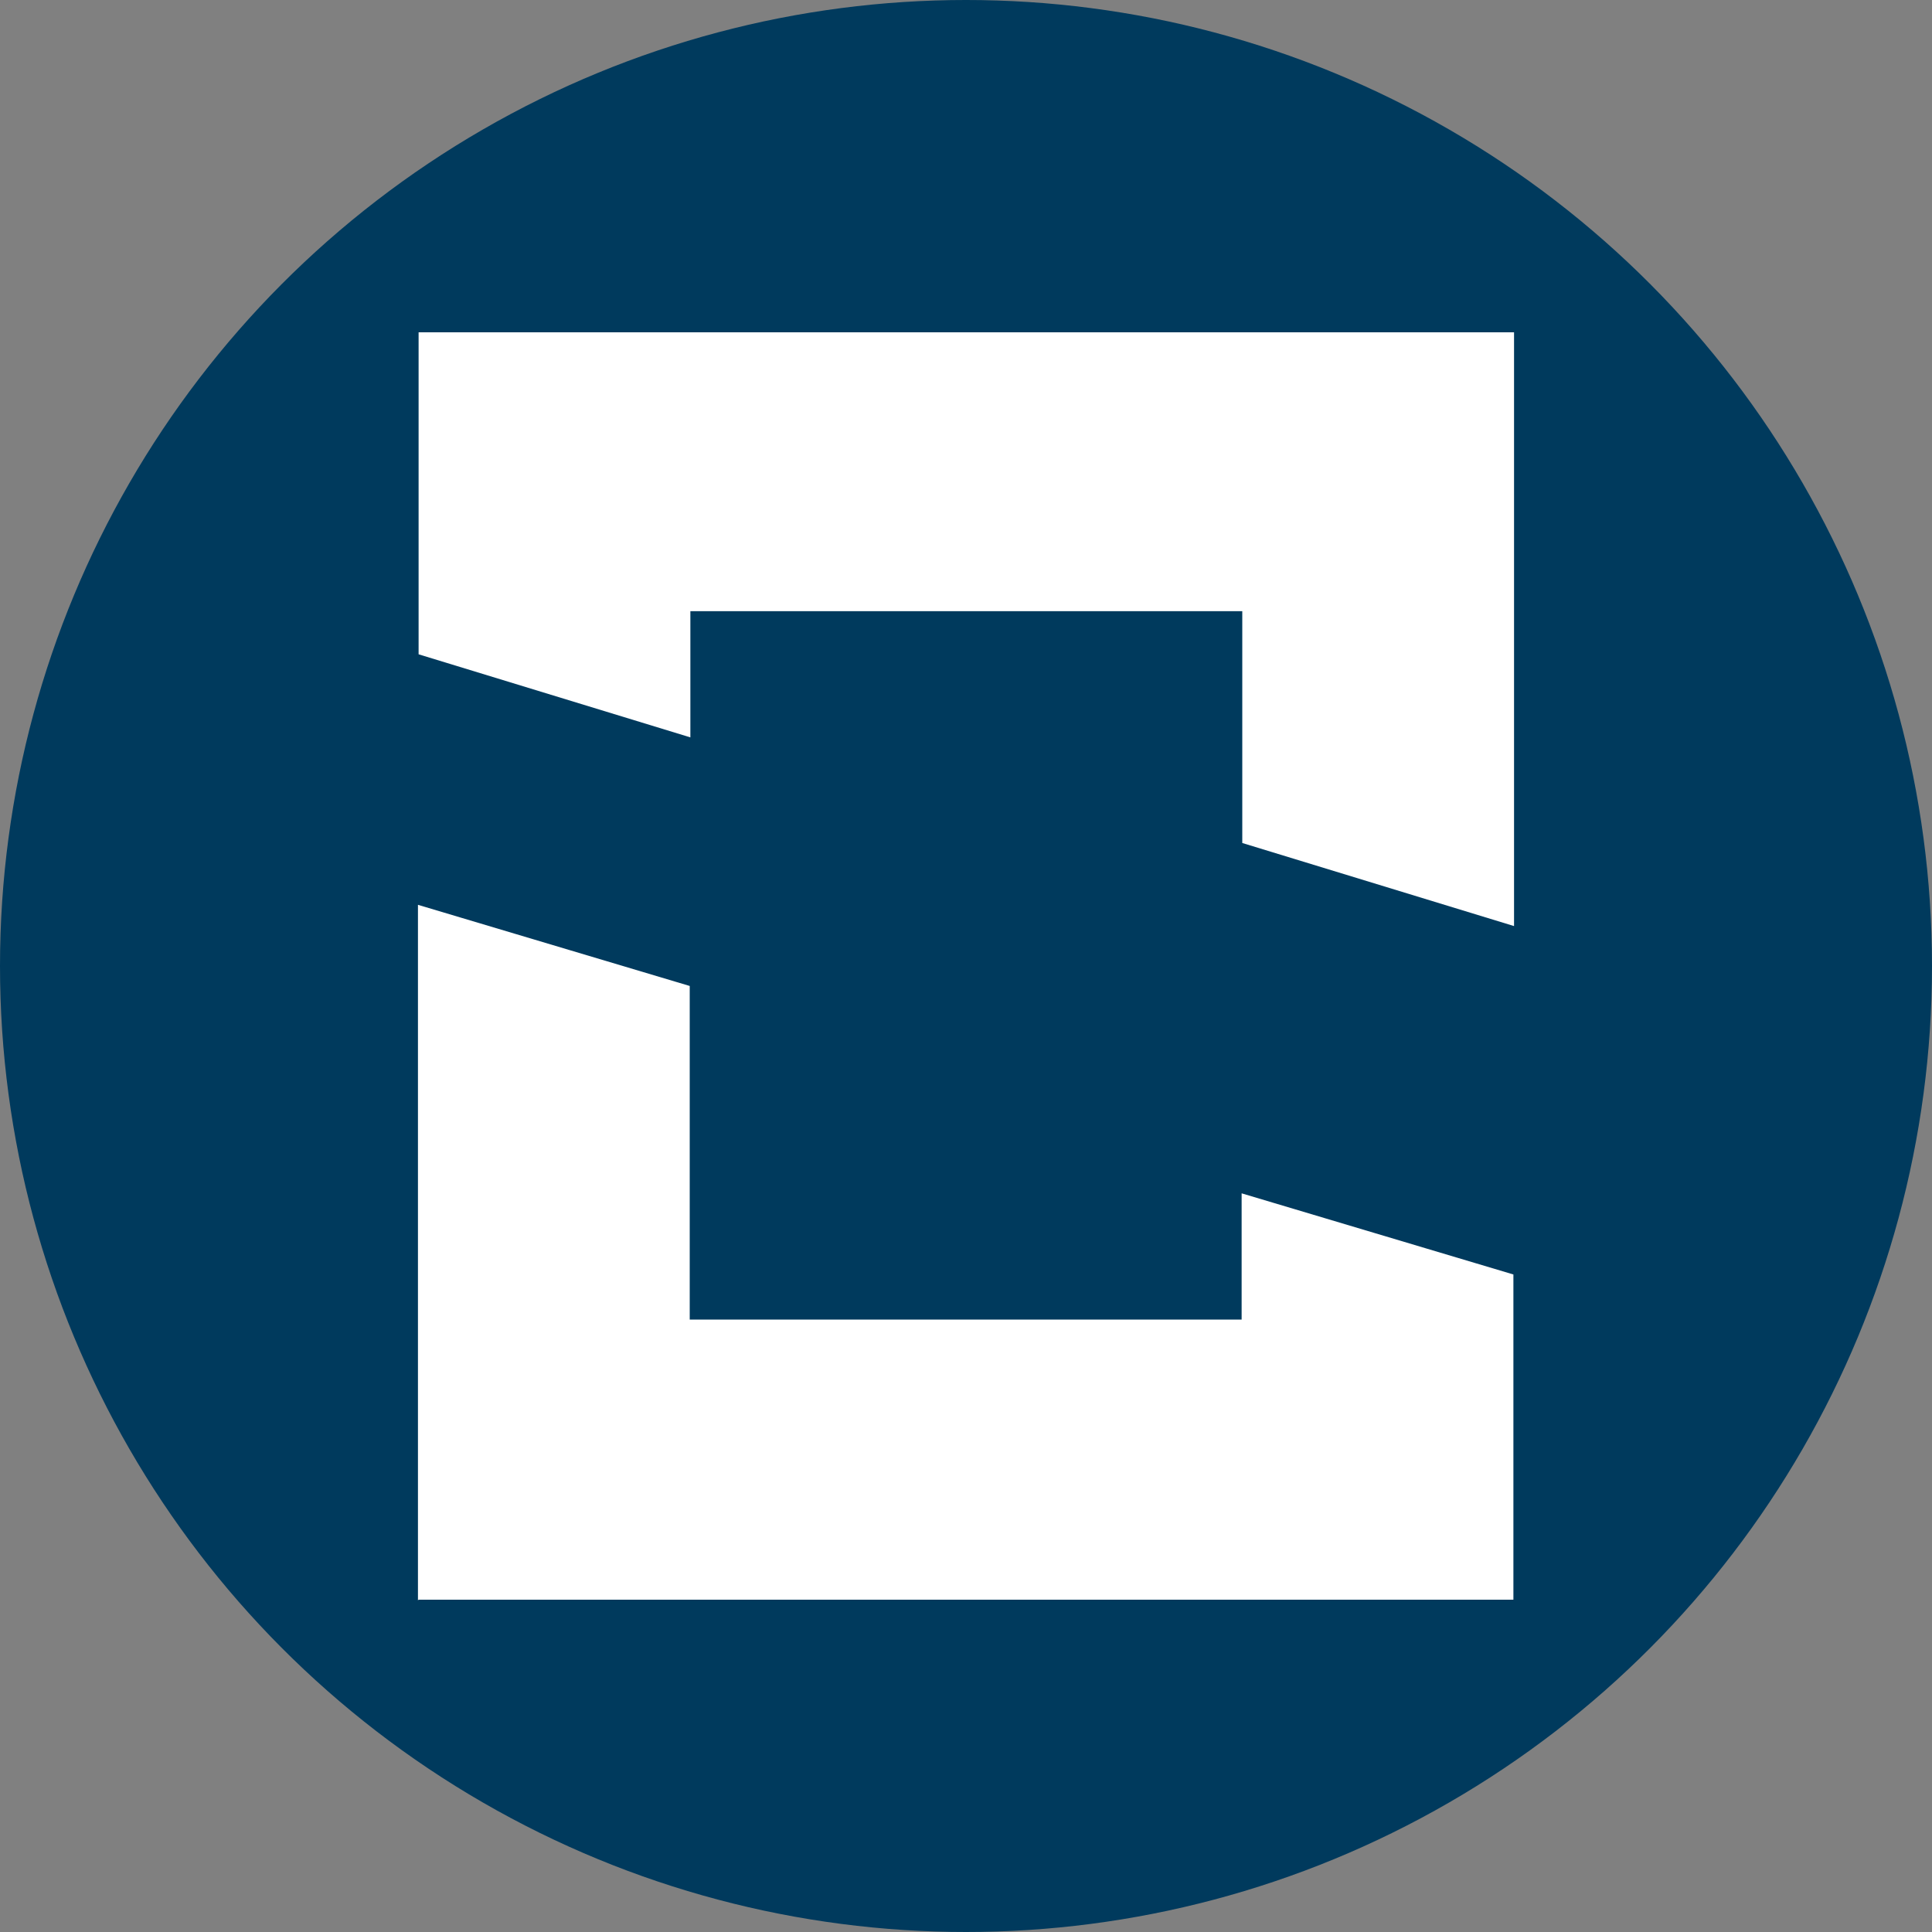 <?xml version='1.0' encoding='utf-8'?>
<svg xmlns="http://www.w3.org/2000/svg" version="1.1" viewBox="0 0 300 300" width="300" height="300">
  <rect x="0" y="0" width="300" height="300" fill="#808080" stroke="none"/>
  <defs>
    <style>
      .cls-1 {
        fill: #fff;
      }

      .cls-2 {
        fill: #003a5d;
      }
    </style>
  <clipPath id="bz_circular_clip"><circle cx="150.0" cy="150.0" r="150.0" /></clipPath></defs>
  
  <g clip-path="url(#bz_circular_clip)"><g>
    <g id="Layer_1">
      <rect class="cls-2" x="0" width="300" height="300" />
      <g>
        <path class="cls-1" d="M65,248.4h170v-50.5l-42.2-12.6v19.6h-85.7v-51.8l-42.2-12.6v108Z" />
        <path class="cls-1" d="M65,51.6v50l42.2,12.9v-19.6h85.7v36l42.2,12.9V51.6H65Z" />
      </g>
    </g>
  </g>
</g></svg>